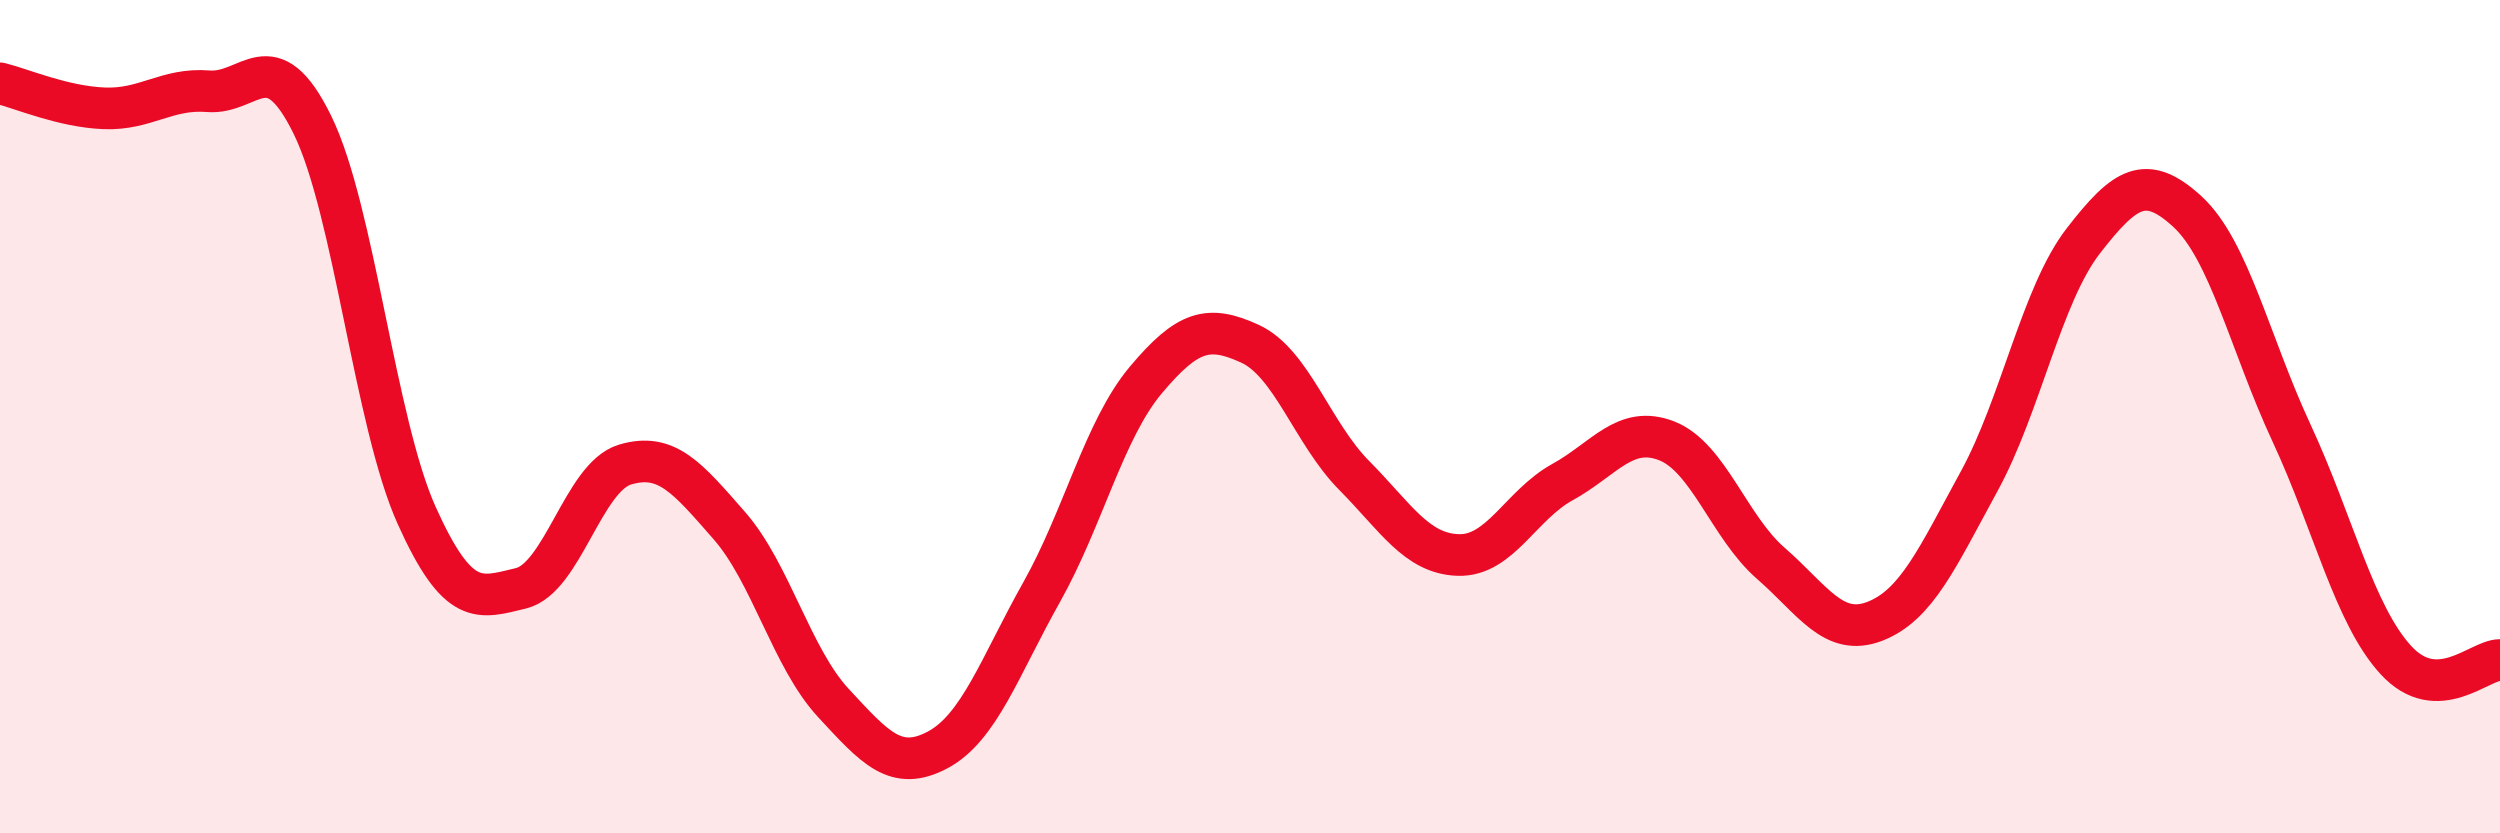 
    <svg width="60" height="20" viewBox="0 0 60 20" xmlns="http://www.w3.org/2000/svg">
      <path
        d="M 0,2 C 0.5,2.12 1.5,2.56 2.5,2.6 C 3.5,2.64 4,2.11 5,2.19 C 6,2.27 6.5,0.96 7.5,3 C 8.5,5.04 9,10.15 10,12.37 C 11,14.59 11.5,14.36 12.5,14.12 C 13.5,13.88 14,11.45 15,11.15 C 16,10.85 16.5,11.47 17.5,12.61 C 18.5,13.75 19,15.79 20,16.87 C 21,17.95 21.5,18.53 22.5,18 C 23.5,17.47 24,15.99 25,14.21 C 26,12.43 26.5,10.31 27.5,9.12 C 28.5,7.93 29,7.79 30,8.25 C 31,8.71 31.5,10.4 32.5,11.41 C 33.5,12.42 34,13.29 35,13.32 C 36,13.35 36.5,12.12 37.5,11.57 C 38.5,11.02 39,10.19 40,10.58 C 41,10.97 41.5,12.65 42.5,13.52 C 43.5,14.39 44,15.3 45,14.91 C 46,14.52 46.5,13.38 47.5,11.55 C 48.5,9.72 49,7.07 50,5.78 C 51,4.49 51.5,4.16 52.5,5.08 C 53.5,6 54,8.25 55,10.4 C 56,12.55 56.5,14.75 57.5,15.84 C 58.5,16.93 59.5,15.84 60,15.84L60 20L0 20Z"
        fill="#EB0A25"
        opacity="0.1"
        stroke-linecap="round"
        stroke-linejoin="round"
      />
      <path
        d="M 0,2 C 0.5,2.12 1.5,2.56 2.5,2.6 C 3.5,2.64 4,2.11 5,2.19 C 6,2.27 6.5,0.96 7.5,3 C 8.5,5.04 9,10.15 10,12.37 C 11,14.59 11.5,14.36 12.5,14.12 C 13.5,13.88 14,11.45 15,11.15 C 16,10.85 16.5,11.47 17.5,12.61 C 18.5,13.75 19,15.79 20,16.87 C 21,17.95 21.5,18.53 22.5,18 C 23.5,17.47 24,15.99 25,14.21 C 26,12.43 26.5,10.31 27.5,9.12 C 28.5,7.93 29,7.79 30,8.25 C 31,8.71 31.5,10.4 32.5,11.41 C 33.5,12.42 34,13.29 35,13.32 C 36,13.35 36.5,12.12 37.5,11.57 C 38.5,11.02 39,10.19 40,10.58 C 41,10.97 41.5,12.65 42.5,13.52 C 43.5,14.39 44,15.3 45,14.91 C 46,14.52 46.5,13.38 47.5,11.55 C 48.5,9.72 49,7.07 50,5.78 C 51,4.49 51.5,4.16 52.5,5.08 C 53.5,6 54,8.25 55,10.4 C 56,12.55 56.5,14.75 57.5,15.84 C 58.5,16.93 59.5,15.84 60,15.84"
        stroke="#EB0A25"
        stroke-width="1"
        fill="none"
        stroke-linecap="round"
        stroke-linejoin="round"
      />
    </svg>
  